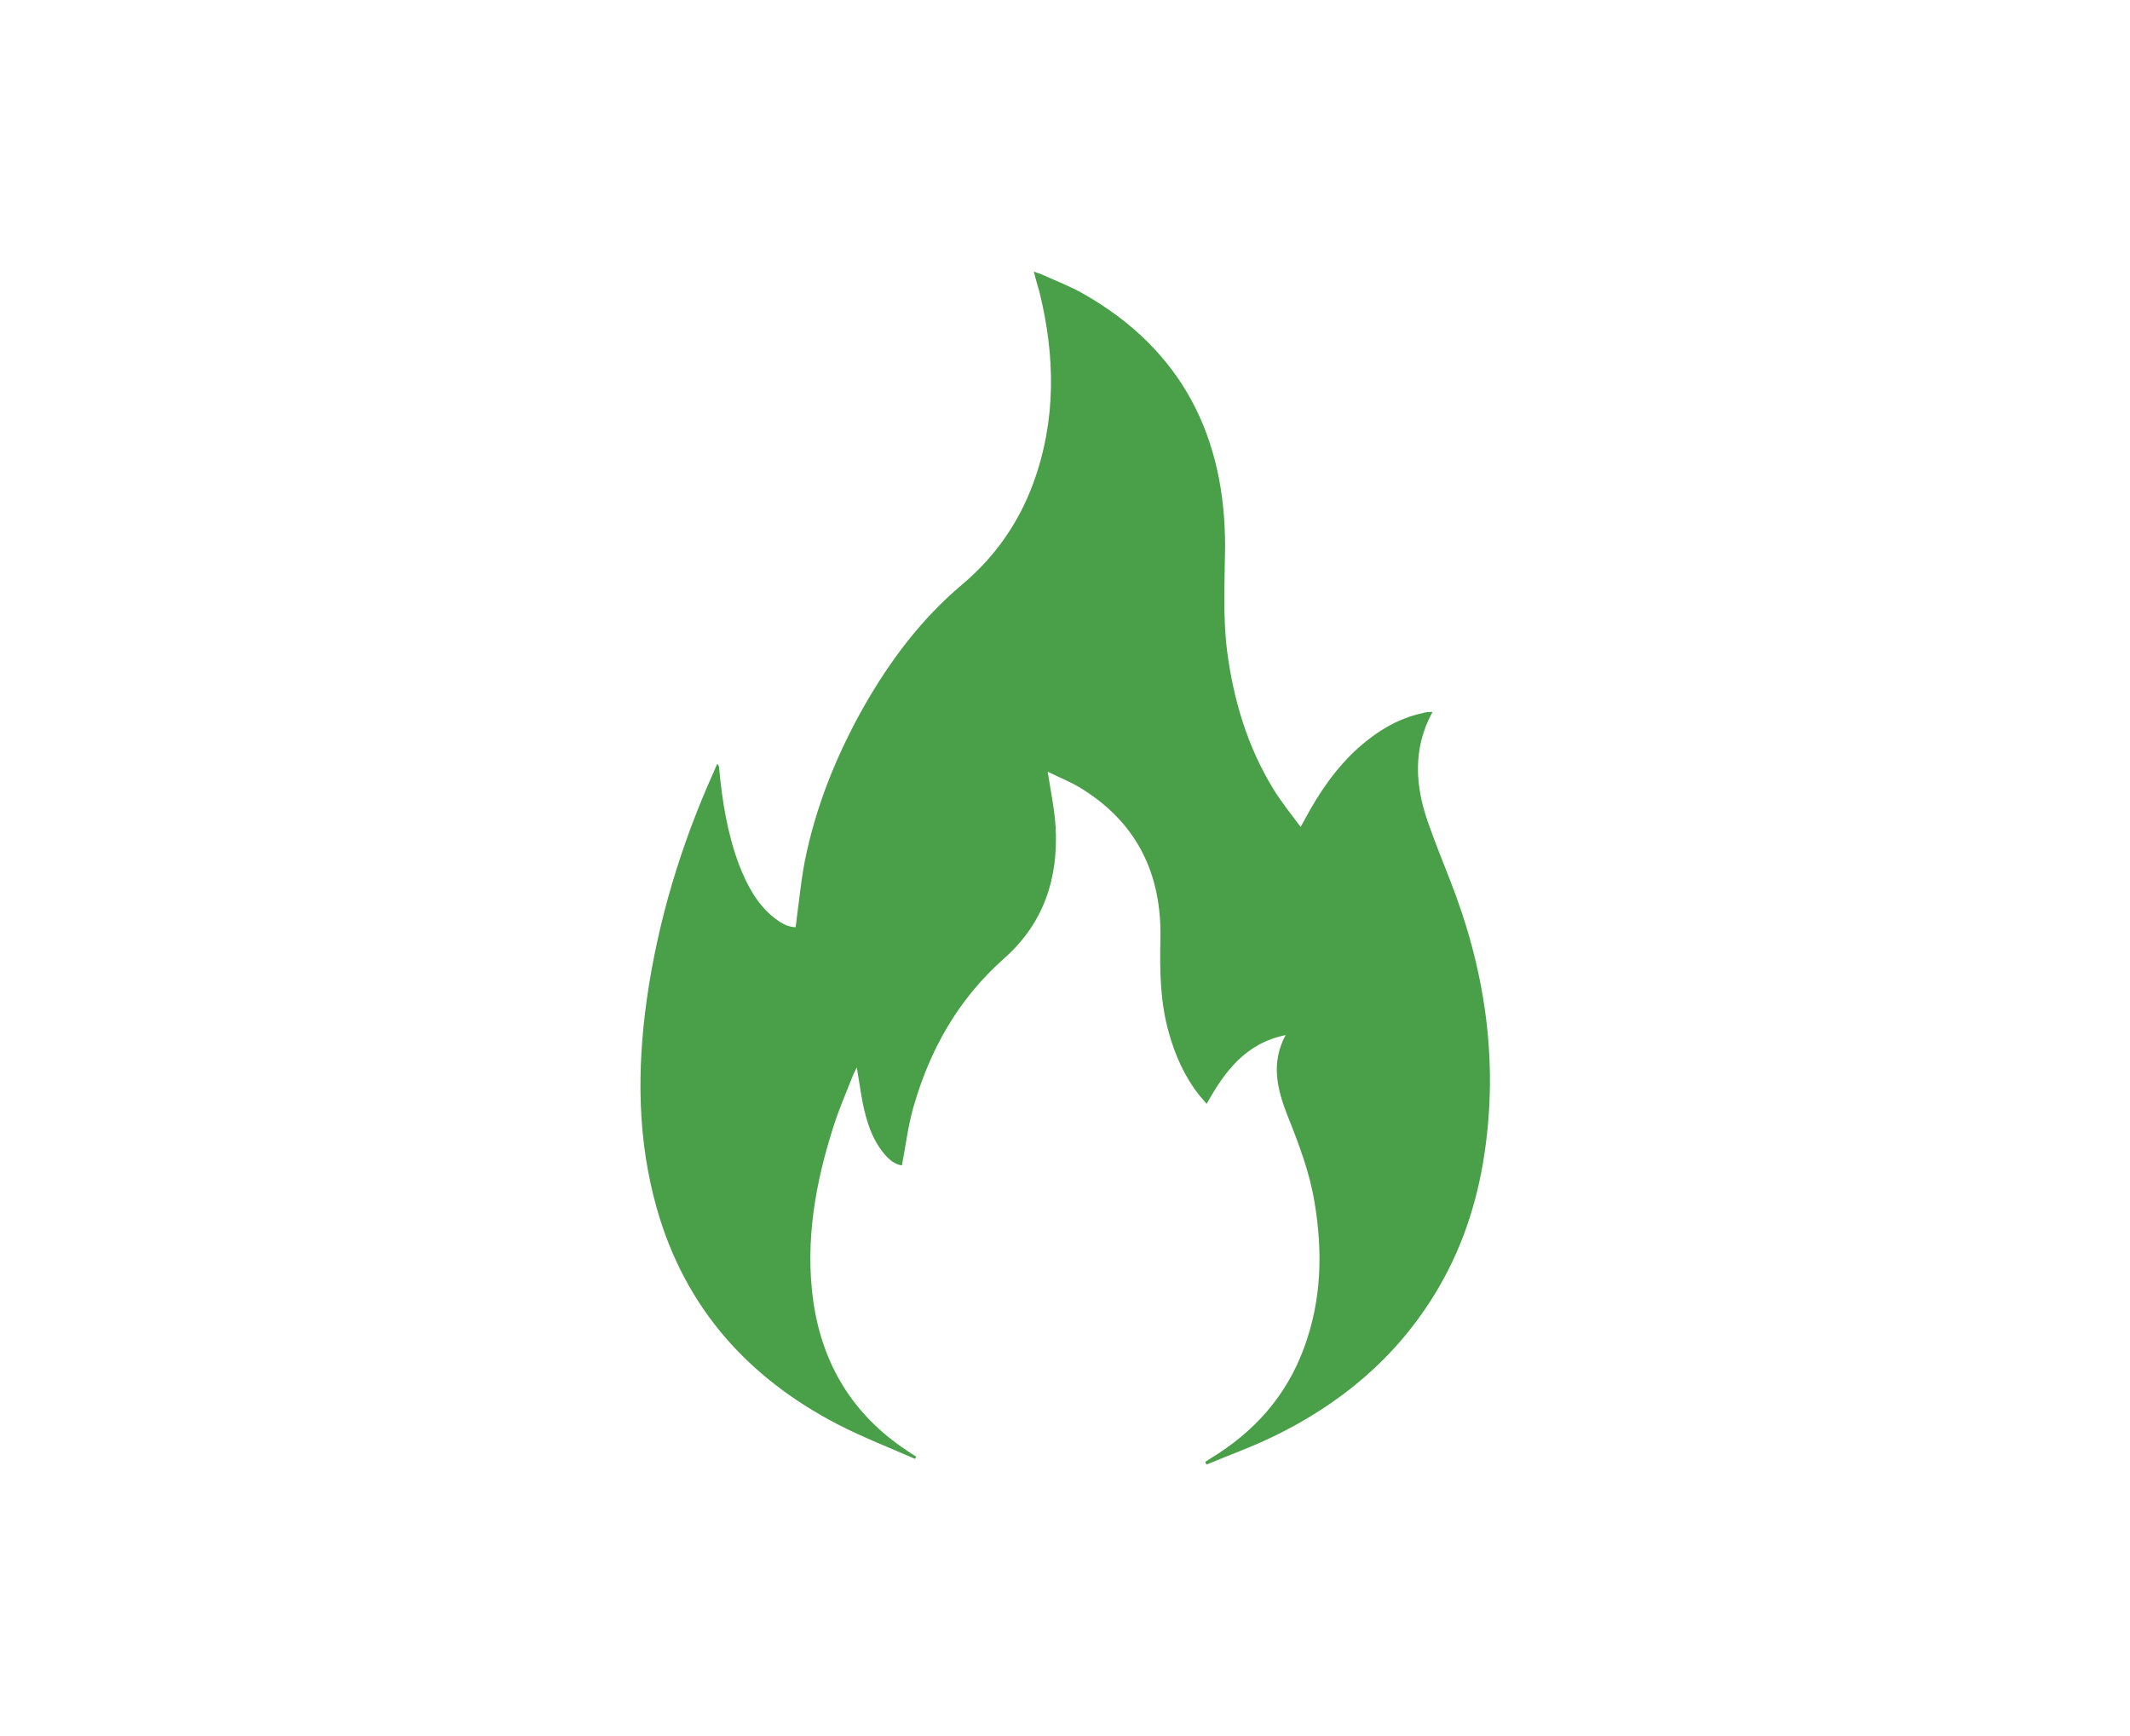 <?xml version="1.0" encoding="UTF-8"?>
<svg id="Layer_1" xmlns="http://www.w3.org/2000/svg" version="1.1" viewBox="0 0 56.68 46.21">
  <!-- Generator: Adobe Illustrator 29.7.1, SVG Export Plug-In . SVG Version: 2.1.1 Build 8)  -->
  <defs>
    <style>
      .st0 {
        fill: #49a048;
      }
    </style>
  </defs>
  <path class="st0" d="M32.11,38.98c.57-.24,1.16-.45,1.72-.72,1.8-.86,3.29-2.09,4.34-3.8.71-1.15,1.13-2.41,1.33-3.74.38-2.52.01-4.95-.92-7.31-.2-.51-.41-1.03-.59-1.55-.32-.92-.41-1.93.13-2.91-.1,0-.18,0-.26.03-.66.14-1.21.48-1.71.92-.6.54-1.05,1.2-1.43,1.91-.03.05-.05.1-.11.2-.26-.35-.51-.66-.72-1-.7-1.14-1.07-2.39-1.24-3.71-.11-.91-.06-1.82-.05-2.73.01-2.95-1.15-5.26-3.77-6.75-.33-.19-.7-.33-1.05-.49-.08-.04-.16-.06-.27-.1.05.2.1.37.15.54.42,1.71.45,3.4-.16,5.08-.39,1.07-1.03,1.98-1.9,2.71-1.09.92-1.92,2.03-2.62,3.26-.72,1.28-1.27,2.64-1.56,4.08-.1.51-.15,1.04-.22,1.55,0,.07-.02.15-.03.23-.24-.01-.41-.13-.58-.26-.46-.37-.72-.88-.93-1.42-.3-.81-.44-1.66-.52-2.52,0-.05,0-.09-.05-.15-.04.07-.07.15-.1.22-.87,1.94-1.48,3.95-1.78,6.06-.26,1.87-.25,3.73.27,5.56.75,2.64,2.43,4.51,4.83,5.75.66.34,1.36.61,2.04.91.01-.02.02-.04.03-.06-.09-.06-.18-.11-.26-.17-1.43-.95-2.24-2.29-2.48-3.98-.22-1.6.06-3.15.55-4.67.14-.44.33-.87.5-1.31.03-.07.06-.13.11-.23.06.35.1.65.16.96.1.48.24.94.56,1.33.13.16.29.29.48.32.1-.52.16-1.03.3-1.53.44-1.55,1.2-2.9,2.42-3.98,1.05-.93,1.45-2.13,1.37-3.51-.03-.47-.13-.94-.21-1.46.32.16.66.29.95.48,1.45.92,2.08,2.27,2.05,3.95-.02.86-.01,1.71.23,2.54.17.6.42,1.16.81,1.65.06.07.12.14.19.22.48-.86,1.03-1.61,2.1-1.83-.4.75-.22,1.45.05,2.14.3.75.59,1.51.72,2.31.22,1.31.19,2.59-.27,3.85-.47,1.3-1.33,2.26-2.5,2.97-.05.03-.09.06-.14.09.01.02.02.04.03.06Z"/>
</svg>